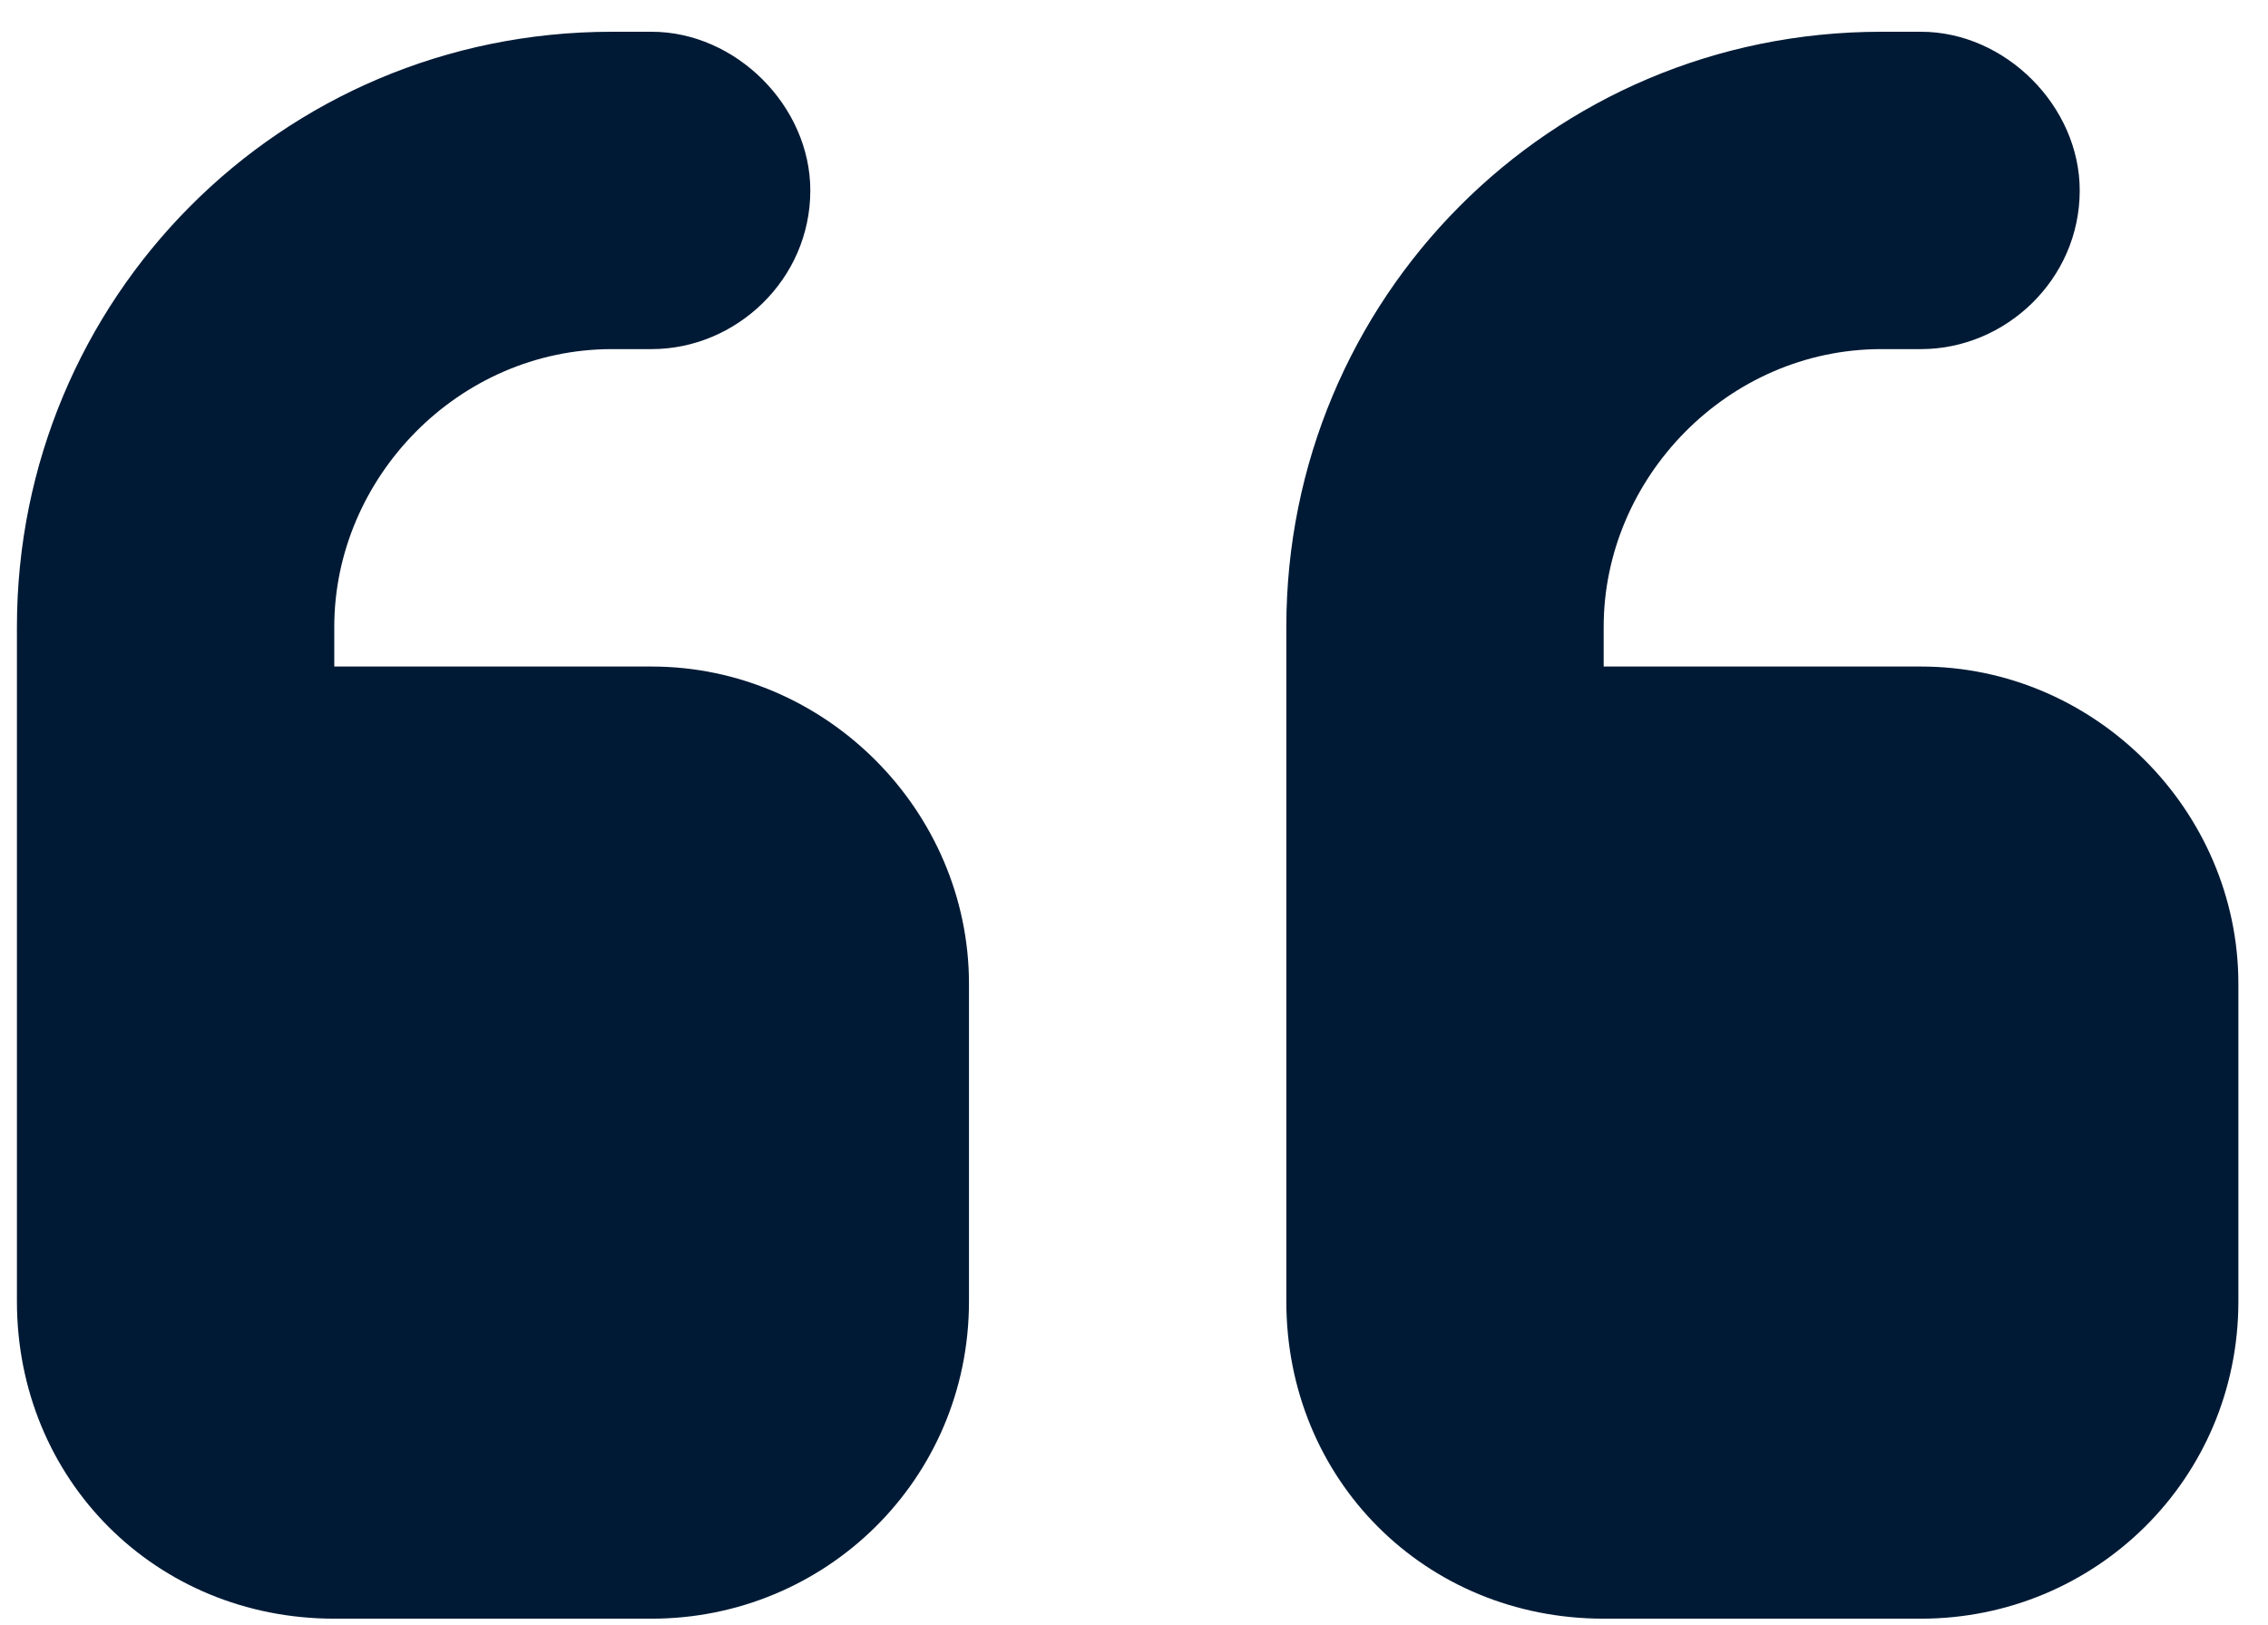 <svg width="67" height="48" viewBox="0 0 67 48" fill="none" xmlns="http://www.w3.org/2000/svg">
	<path d="M0.5 18.516C0.5 8.848 8.264 0.938 18.078 0.938H19.25C21.74 0.938 23.938 3.135 23.938 5.625C23.938 8.262 21.74 10.312 19.25 10.312H18.078C13.537 10.312 9.875 14.121 9.875 18.516V19.688H19.25C24.377 19.688 28.625 23.936 28.625 29.062V38.438C28.625 43.711 24.377 47.812 19.25 47.812H9.875C4.602 47.812 0.5 43.711 0.5 38.438V33.75V29.062V18.516ZM38 18.516C38 8.848 45.764 0.938 55.578 0.938H56.75C59.24 0.938 61.438 3.135 61.438 5.625C61.438 8.262 59.24 10.312 56.75 10.312H55.578C51.037 10.312 47.375 14.121 47.375 18.516V19.688H56.75C61.877 19.688 66.125 23.936 66.125 29.062V38.438C66.125 43.711 61.877 47.812 56.75 47.812H47.375C42.102 47.812 38 43.711 38 38.438V33.75V29.062V18.516Z" fill="#001A35"/>
</svg>
